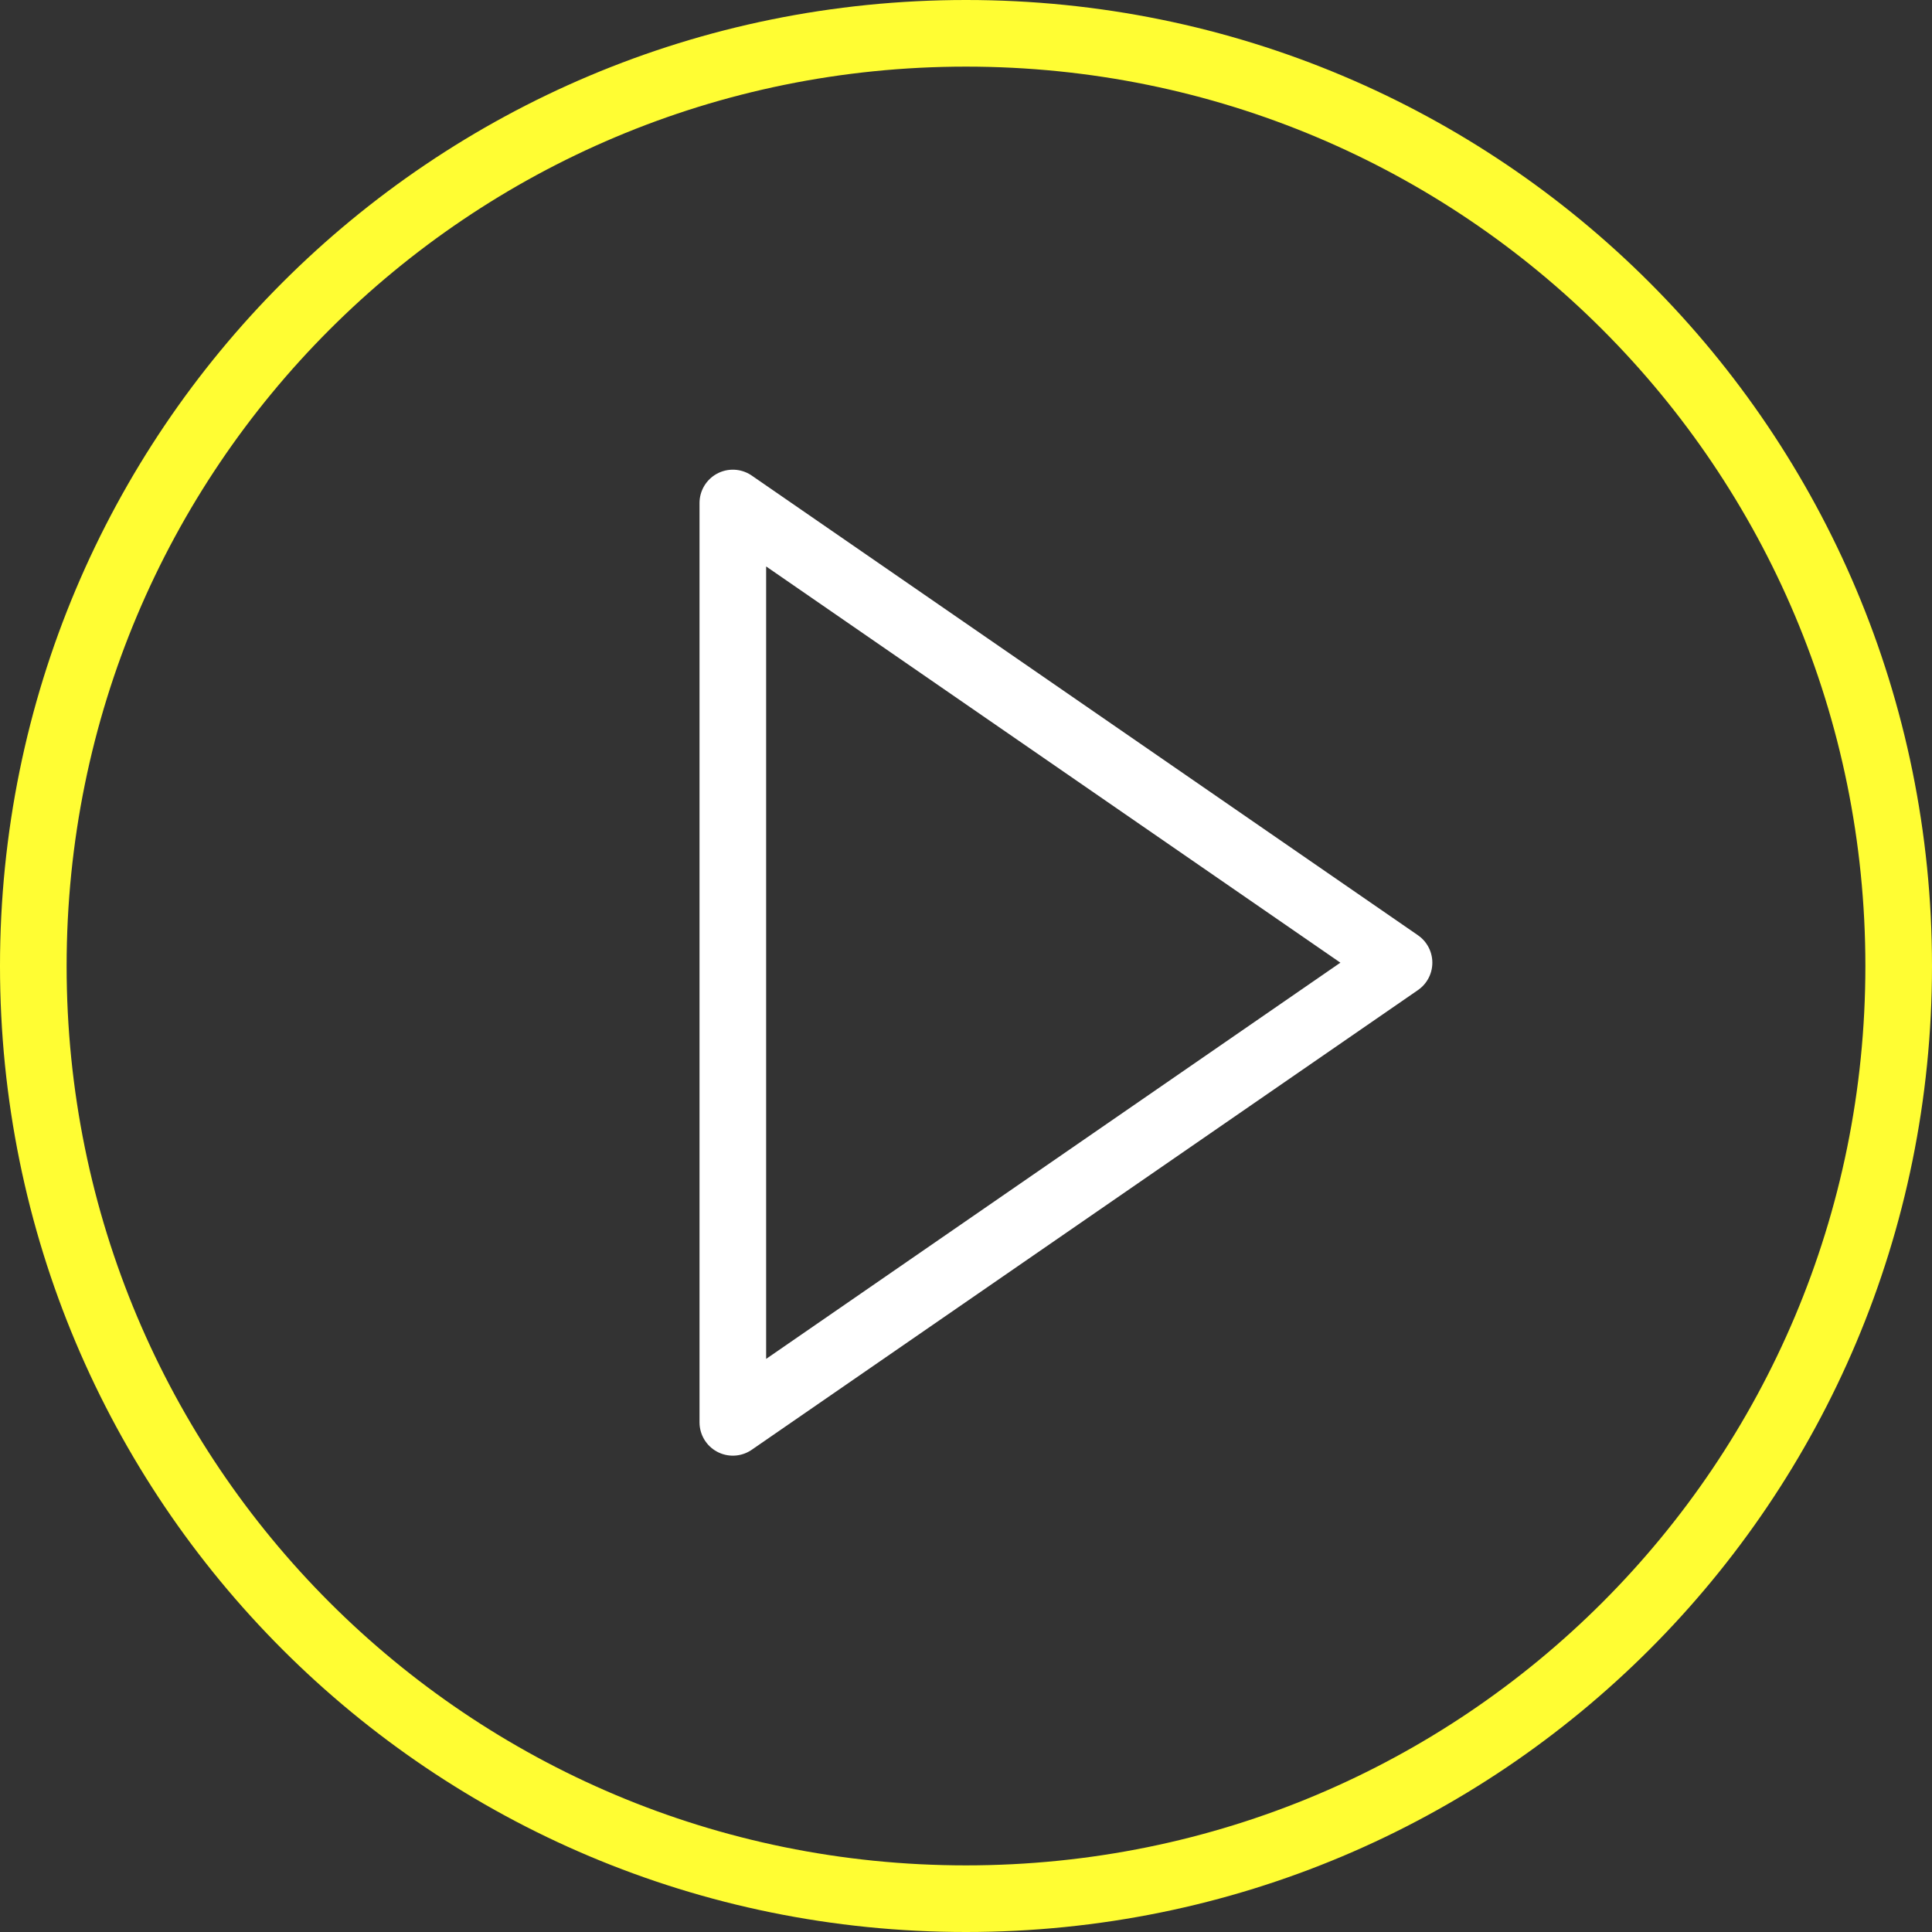 <svg xmlns="http://www.w3.org/2000/svg" xmlns:xlink="http://www.w3.org/1999/xlink" width="58px" height="58px" viewBox="0 0 58 58"><rect x="0" y="0" width="58" height="58" fill="#333333" stroke="none"/><title>Icon_01</title><g id="Page-1" stroke="none" stroke-width="1" fill="none" fill-rule="evenodd"><g id="Icon_01" transform="translate(1, 1)" stroke-width="2"><path d="M28,0 L28,0 C43.5,0 56,12.5 56,28 L56,28 C56,43.5 43.5,56 28,56 L28,56 C12.5,56 0,43.5 0,28 L0,28 C0,12.5 12.5,0 28,0 Z" id="Path" stroke="#FFFD33"></path><polygon id="Path" stroke="#FFFFFF" stroke-linecap="round" stroke-linejoin="round" points="21 14.1 41 27.9 21 41.7"></polygon></g></g></svg>